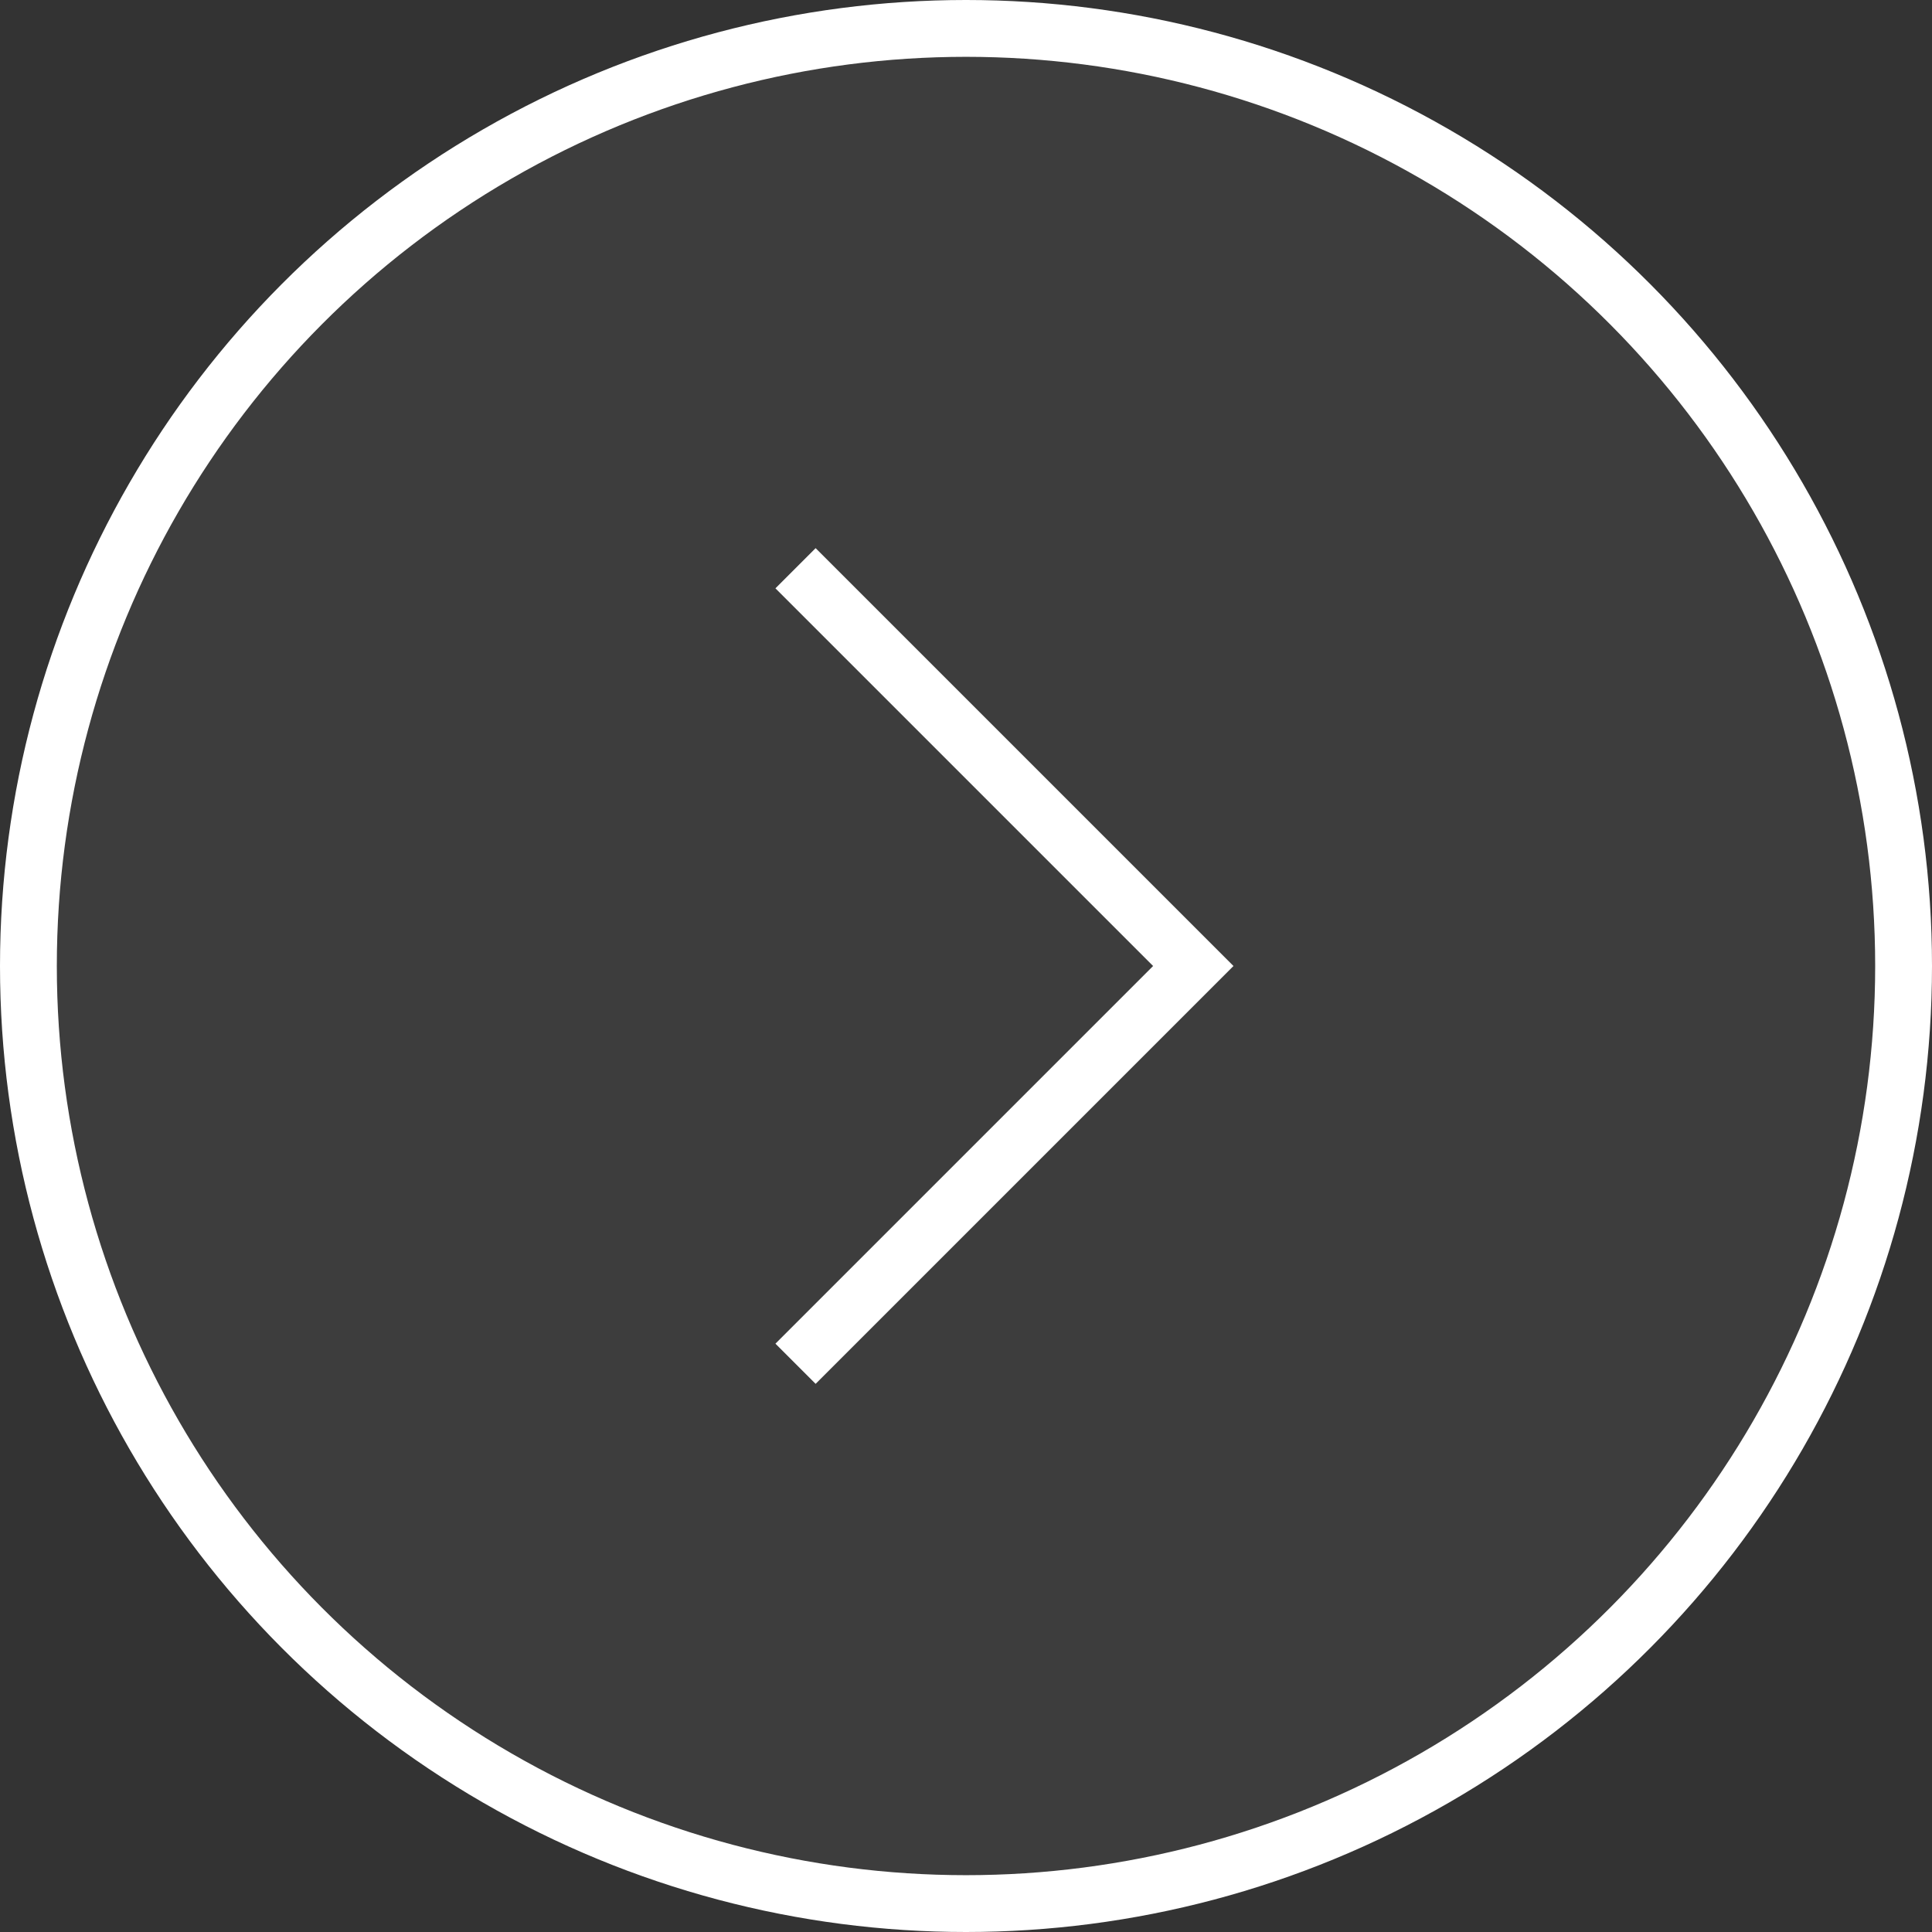 <svg width="34" height="34" viewBox="0 0 34 34" fill="none" xmlns="http://www.w3.org/2000/svg">
<rect x="0" y="0" width="34" height="34" fill="#333333" stroke="none"/>
<path d="M14 24L21 17L14 10" stroke="white"/>
<circle cx="17" cy="17" r="16.5" fill="white" fill-opacity="0.05" stroke="white"/>
</svg>
